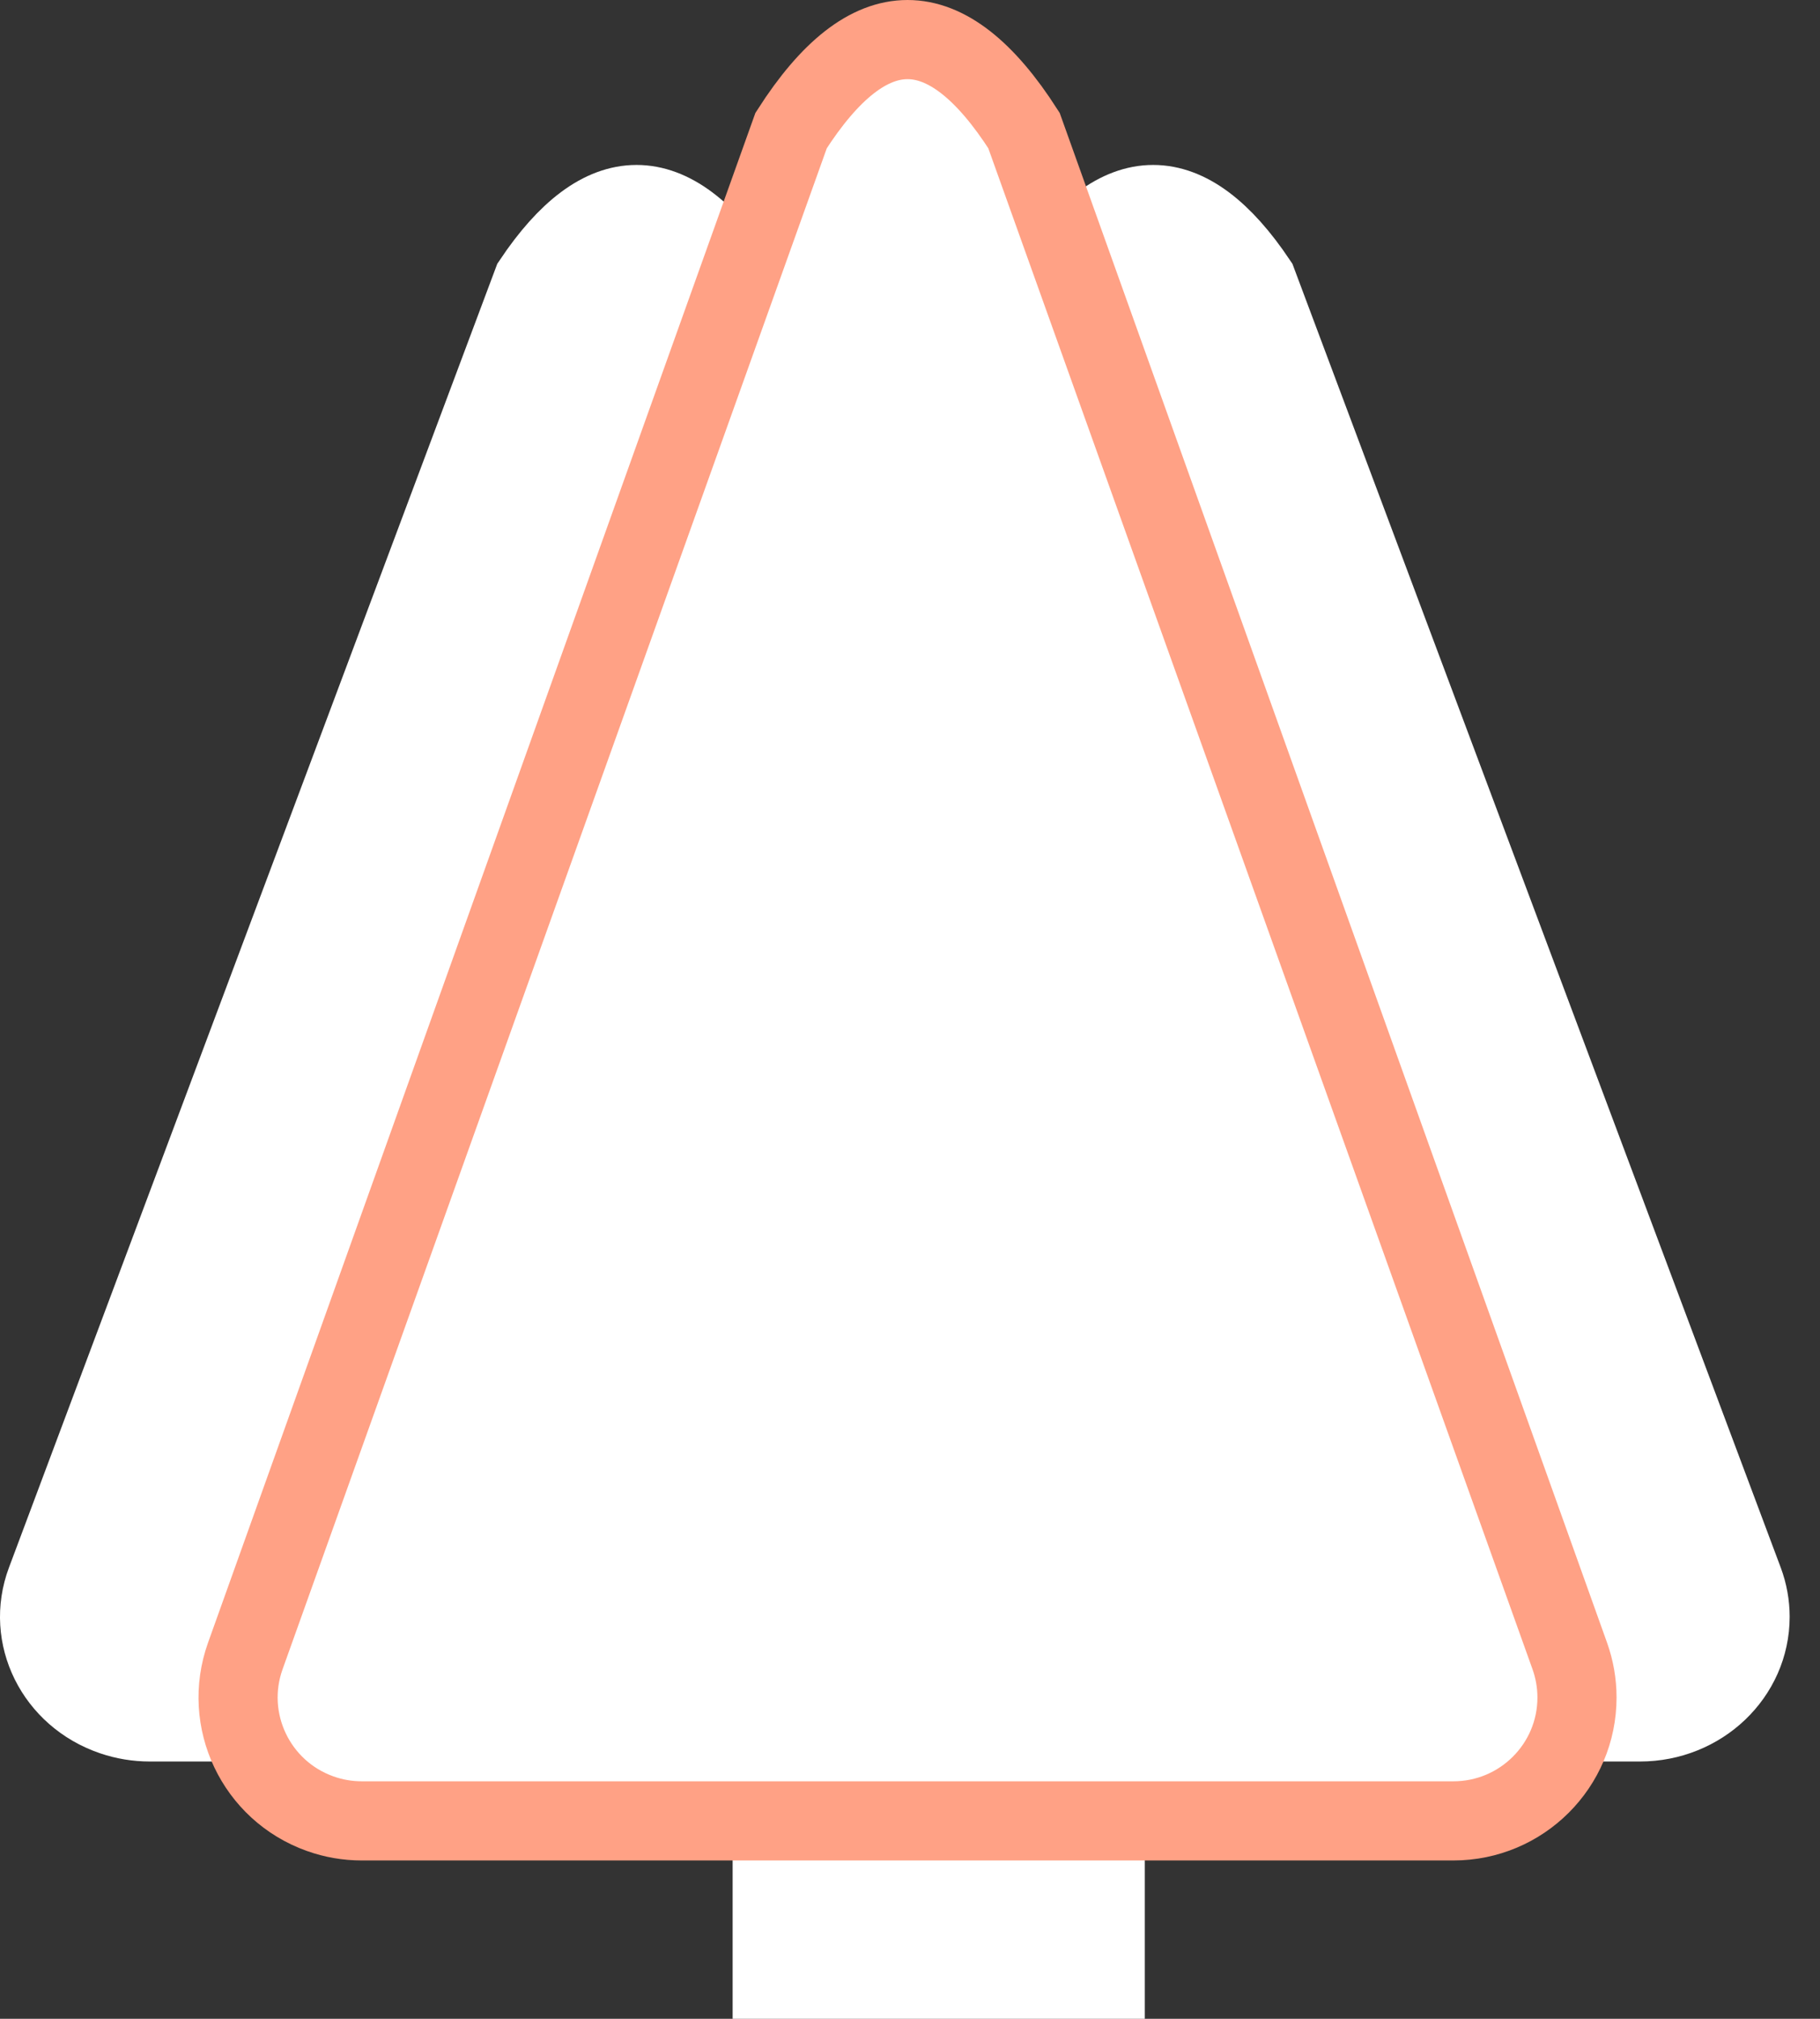 <?xml version="1.0" encoding="UTF-8"?>
<svg width="46px" height="51px" viewBox="0 0 46 51" version="1.1" xmlns="http://www.w3.org/2000/svg" xmlns:xlink="http://www.w3.org/1999/xlink">
    <rect x="0" y="0" width="46" height="51" fill="#333333" stroke="none"/>
    <!-- Generator: Sketch 63.1 (92452) - https://sketch.com -->
    <title>编组 28</title>
    <desc>Created with Sketch.</desc>
    <g id="首页" stroke="none" stroke-width="1" fill="none" fill-rule="evenodd">
        <g id="主页" transform="translate(-577, -414)" fill="#FFFFFF">
            <g id="编组-28" transform="translate(578, 415)">
                <rect id="矩形" x="17.517" y="45" width="10.417" height="5"></rect>
                <path d="M12.464,6.124 L0.163,38.951 C-0.355,40.332 0.401,41.852 1.85,42.345 C2.151,42.448 2.468,42.5 2.787,42.5 L27.388,42.5 C28.927,42.5 30.175,41.311 30.175,39.844 C30.175,39.54 30.12,39.238 30.013,38.951 L17.712,6.124 C16.837,4.819 15.962,4.167 15.088,4.167 C14.213,4.167 13.338,4.819 12.464,6.124 Z" id="路径-4" stroke="#FFFFFF" stroke-width="2"></path>
                <path d="M25.522,6.124 L13.221,38.951 C12.704,40.332 13.459,41.852 14.908,42.345 C15.209,42.448 15.526,42.5 15.846,42.5 L40.447,42.5 C41.986,42.5 43.233,41.311 43.233,39.844 C43.233,39.54 43.178,39.238 43.071,38.951 L30.77,6.124 C29.895,4.819 29.02,4.167 28.146,4.167 C27.271,4.167 26.397,4.819 25.522,6.124 Z" id="路径-4" stroke="#FFFFFF" stroke-width="2"></path>
                <path d="M18.995,2.298 L5.2,40.834 C4.62,42.455 5.467,44.239 7.092,44.818 C7.43,44.939 7.785,45 8.143,45 L35.733,45 C37.459,45 38.858,43.604 38.858,41.882 C38.858,41.525 38.796,41.17 38.676,40.834 L24.881,2.298 C23.9,0.766 22.919,0 21.938,0 C20.957,0 19.976,0.766 18.995,2.298 Z" id="路径-4" stroke="#FFA185" stroke-width="2"></path>
            </g>
        </g>
    </g>
</svg>